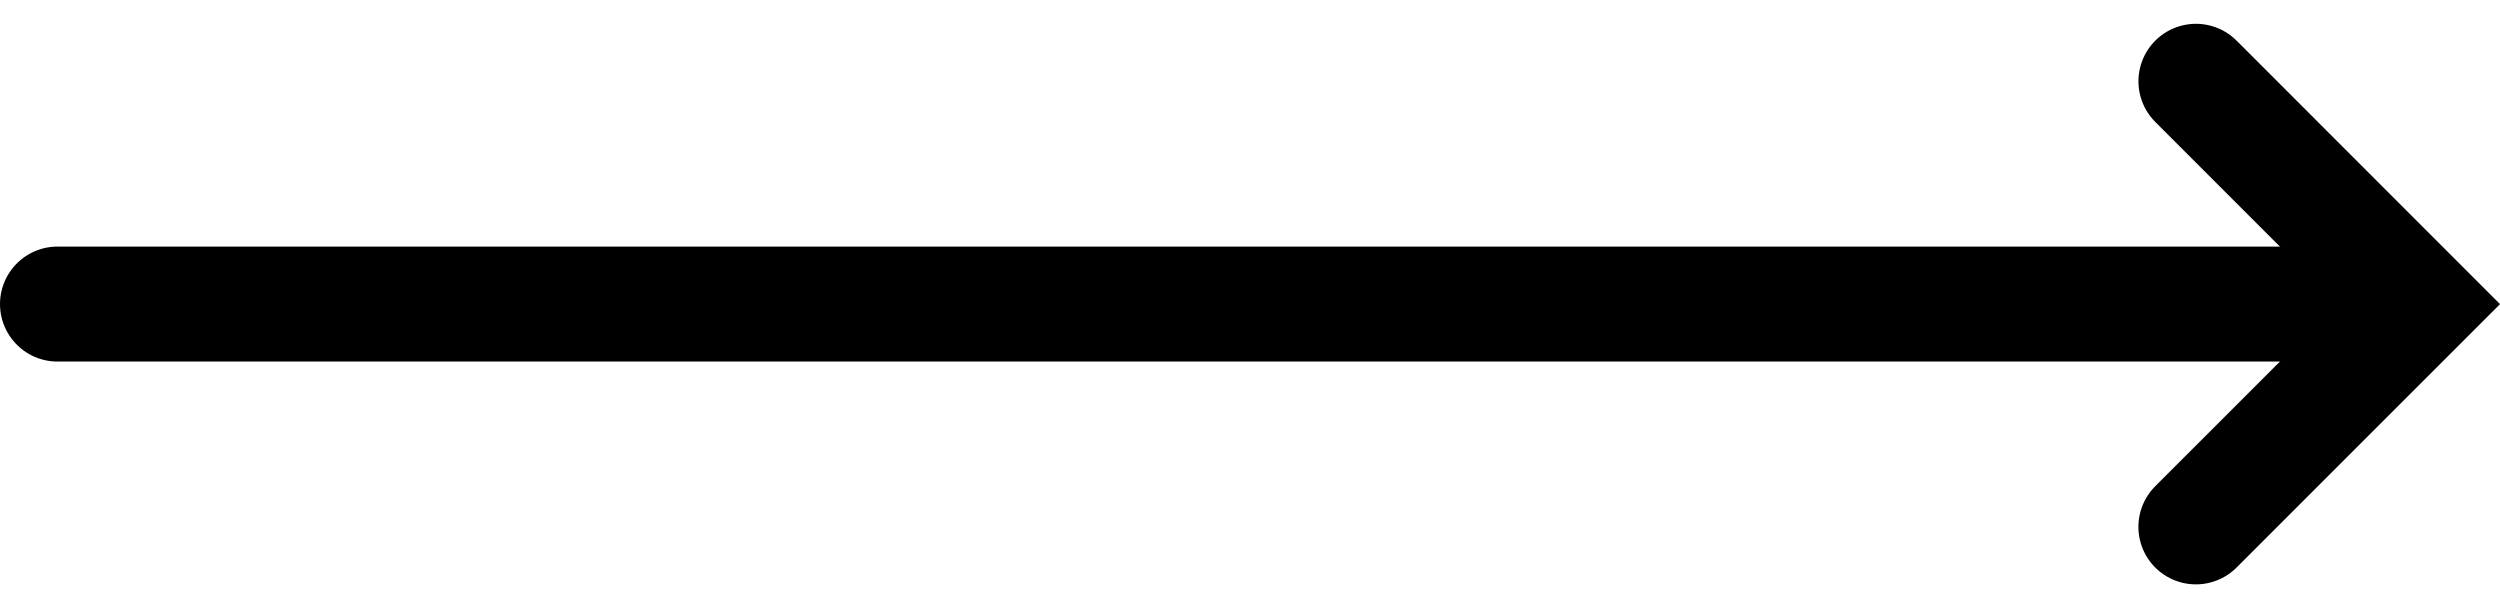 <svg xmlns="http://www.w3.org/2000/svg" width="65.224" height="15.868" viewBox="0 0 65.224 15.868">
    <defs>
        <style>
            .cls-1{fill:none;stroke:#000;stroke-linecap:round;stroke-width:3px}
        </style>
    </defs>
    <g id="Group_510" data-name="Group 510" transform="translate(-1129.494 -603.879)">
        <g id="Group_489" data-name="Group 489" transform="translate(626.597 70.865)">
            <g id="Group_487" data-name="Group 487" transform="translate(215.76 -33.365)">
                <path id="Path_237" d="M3364.673 573.412h61.42" class="cls-1" data-name="Path 237" transform="translate(-3076.036 .9)"/>
                <path id="Path_238" d="M3389.814 580.48l5.813-5.812-5.812-5.813" class="cls-1" data-name="Path 238" transform="translate(-3045.387 -.355)"/>
            </g>
        </g>
    </g>
</svg>
